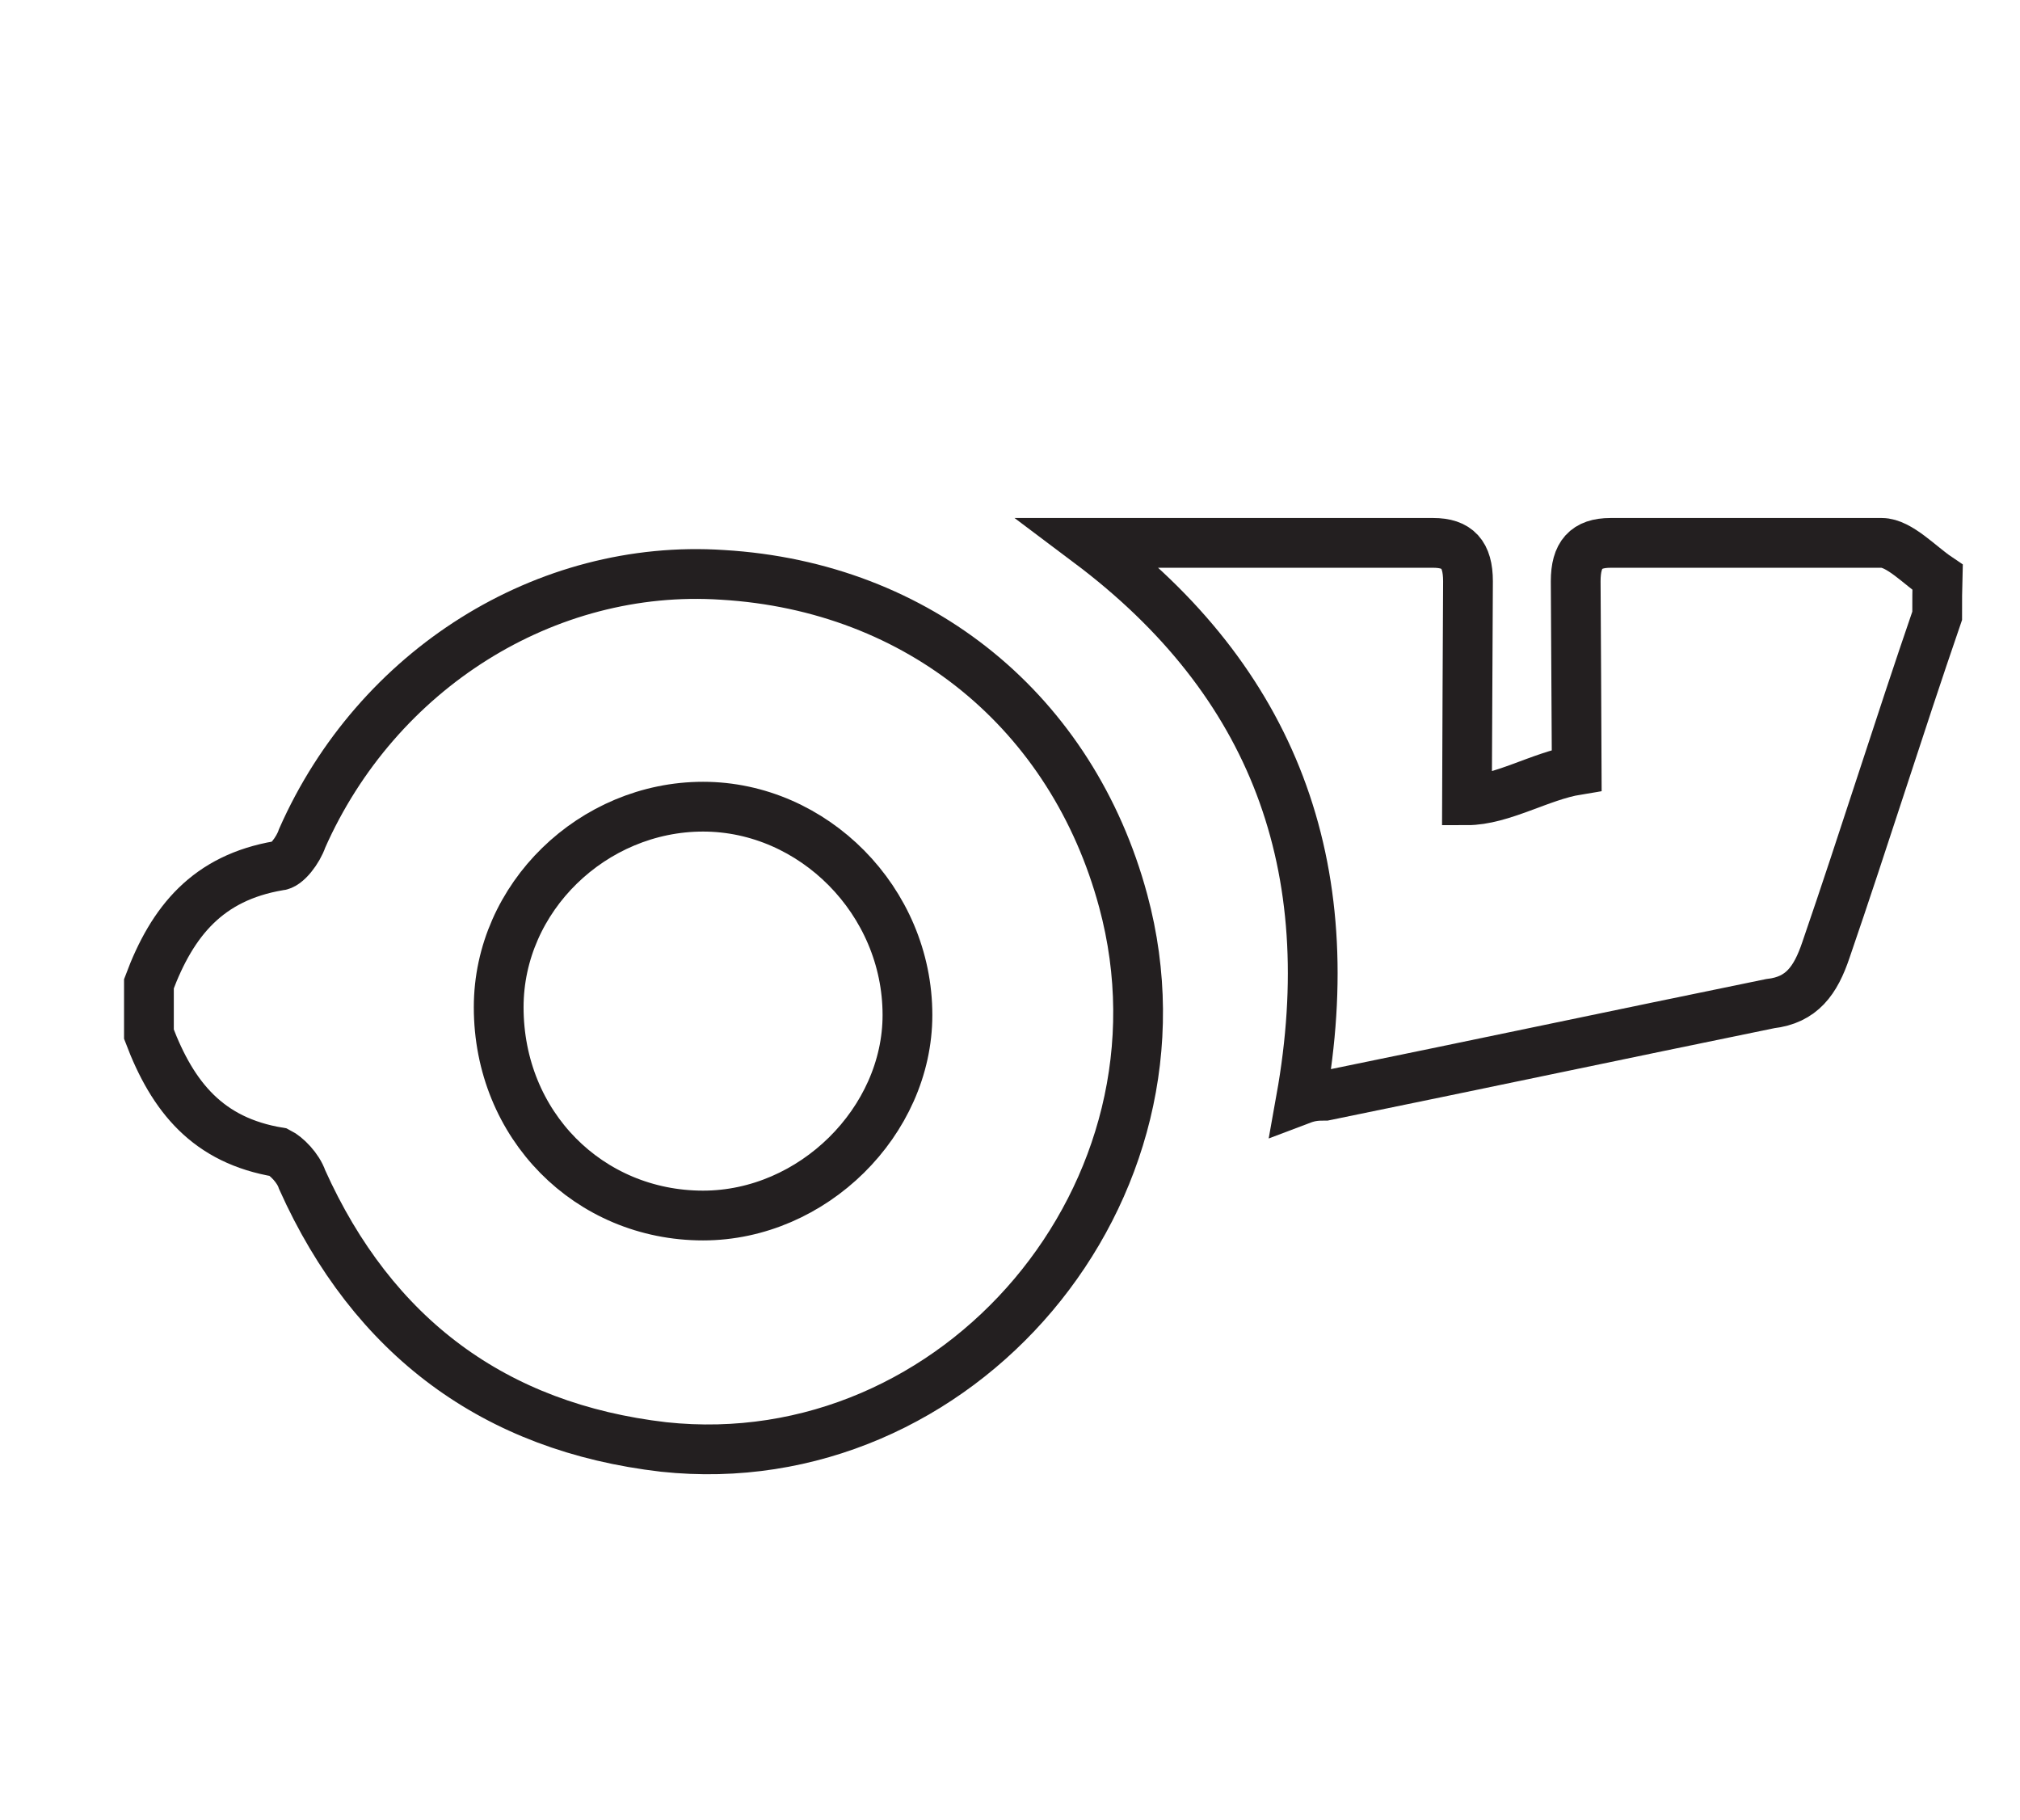 <?xml version="1.0" encoding="utf-8"?>
<!-- Generator: Adobe Illustrator 24.1.2, SVG Export Plug-In . SVG Version: 6.00 Build 0)  -->
<svg version="1.1" id="Layer_1" xmlns="http://www.w3.org/2000/svg" xmlns:xlink="http://www.w3.org/1999/xlink" x="0px" y="0px"
	 viewBox="0 0 568.3 512" style="enable-background:new 0 0 568.3 512;" xml:space="preserve">
<style type="text/css">
	.st0{fill:none;stroke:#231F20;stroke-width:14;stroke-miterlimit:10;}
</style>
<path class="st0" d="M41.9,276.7c6.6-17.7,16.6-29.8,36.5-33.2c2.2,0,5.5-4.4,6.6-7.7c21-47.5,68.5-77.4,118.3-74.1
	c55.3,3.3,98.4,38.7,112.7,91.7c22.1,81.8-46.4,162.5-129.3,153.6c-47.5-5.5-81.8-30.9-101.7-75.2c-1.1-3.3-4.4-6.6-6.6-7.7
	c-19.9-3.3-29.8-15.5-36.5-33.2C41.9,286.6,41.9,282.2,41.9,276.7z M140.3,283.3c0,33.2,25.4,58.6,57.5,58.6
	c30.9,0,57.5-26.5,57.5-56.4c0-32.1-26.5-58.6-57.5-58.6S140.3,252.4,140.3,283.3z"/>
<path class="st0" d="M545,173.2c-10.8,31.4-20.5,62.6-31.3,94c-2.9,8.6-6.8,14.1-15.7,15.1c-42,8.6-83.1,17.3-125.2,25.9
	c-1.9,0-3.9,0-6.8,1.1c11.8-65.8-7.8-117.7-59.6-156.6c22.5,0,43,0,63.5,0c10.8,0,21.5,0,33.3,0c6.8,0,9.8,3.2,9.8,10.8
	c0,6.4-0.3,54.1-0.3,61.6c9.8,0,20.6-6.8,30.9-8.5c0-7.5-0.3-46.6-0.3-53.1c0-7.5,2.9-10.8,9.8-10.8c25.4,0,50.9,0,76.3,0
	c4.9,0,10.8,6.4,15.7,9.7C545,165.7,545,168.9,545,173.2z"/>
</svg>
